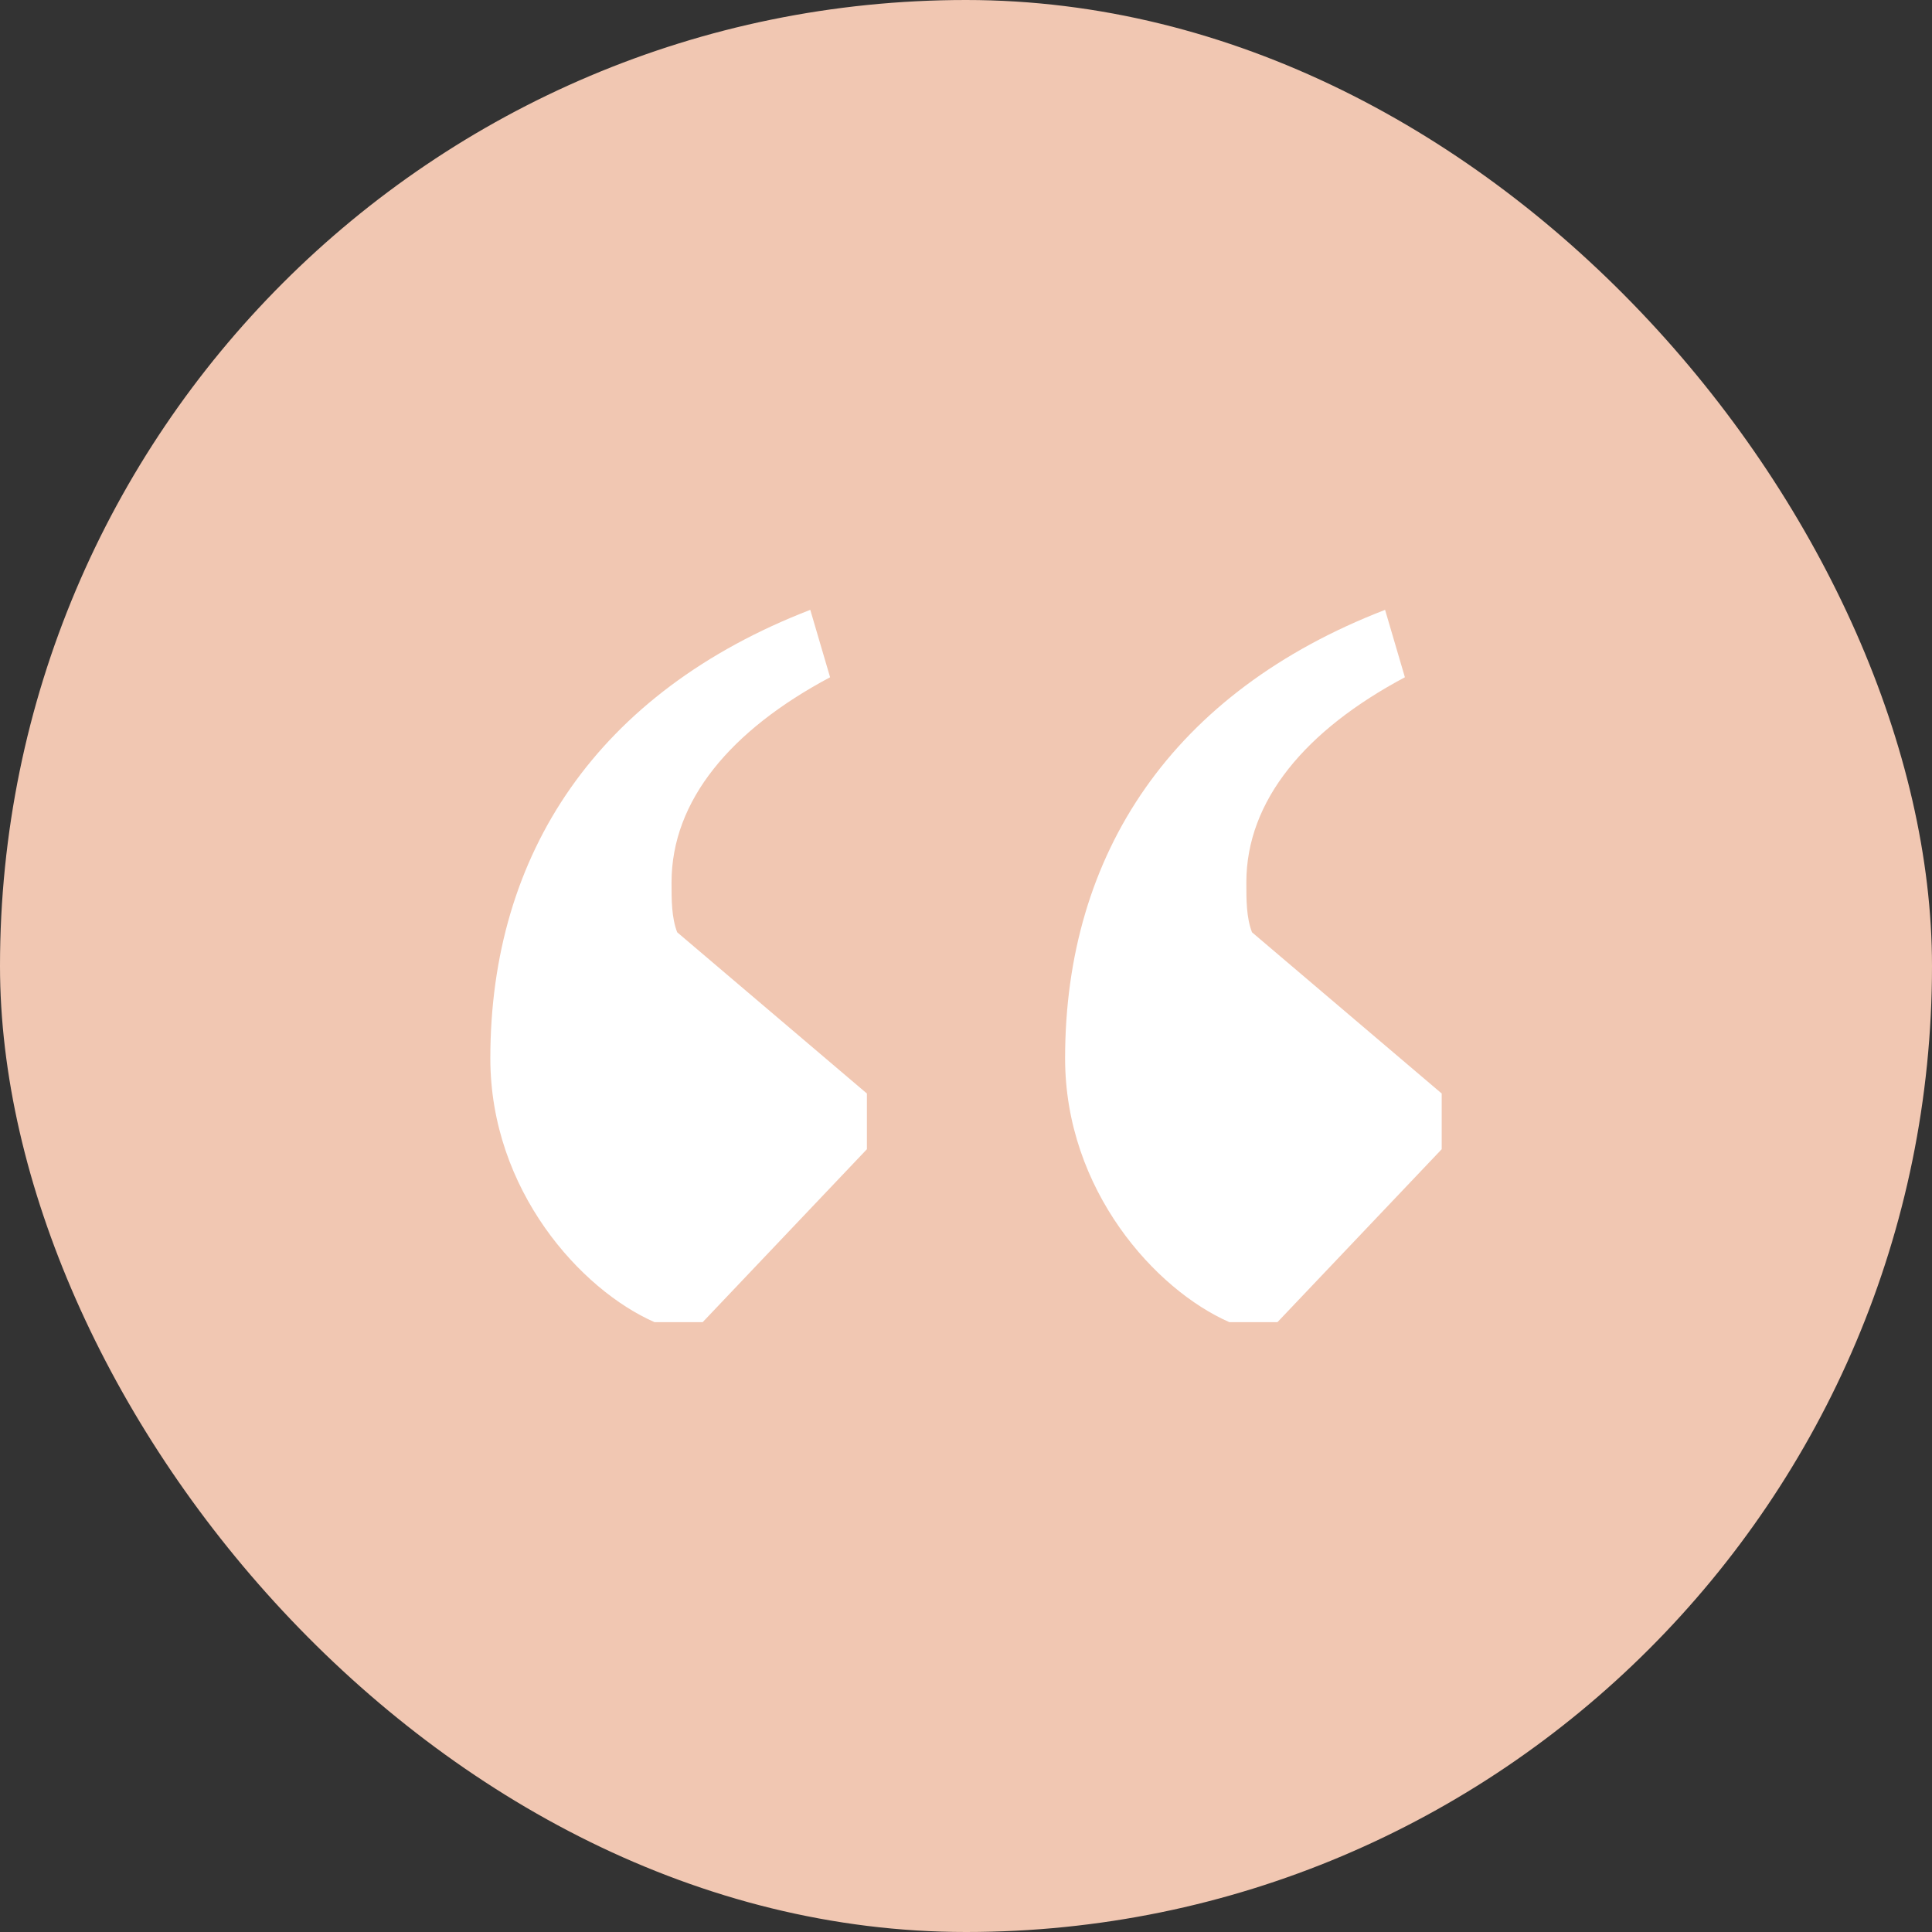 <svg width="58" height="58" viewBox="0 0 58 58" fill="none" xmlns="http://www.w3.org/2000/svg">
<rect x="0" y="0" width="58" height="58" fill="#333333" stroke="none"/>
<rect width="58" height="58" rx="29" fill="#F1C7B2"></rect>
<path d="M24.325 18.308L24.92 20.332C21.945 21.916 20.16 24.028 20.16 26.492C20.16 27.02 20.16 27.548 20.33 27.988L26.025 32.828V34.5L21.095 39.692H19.65C17.44 38.724 14.72 35.732 14.72 31.772C14.72 25.612 17.95 20.772 24.325 18.308ZM41.581 18.308L42.176 20.332C39.201 21.916 37.416 24.028 37.416 26.492C37.416 27.02 37.416 27.548 37.586 27.988L43.281 32.828V34.5L38.35 39.692H36.906C34.695 38.724 31.975 35.732 31.975 31.772C31.975 25.612 35.205 20.772 41.581 18.308Z" fill="white"></path>
</svg>
